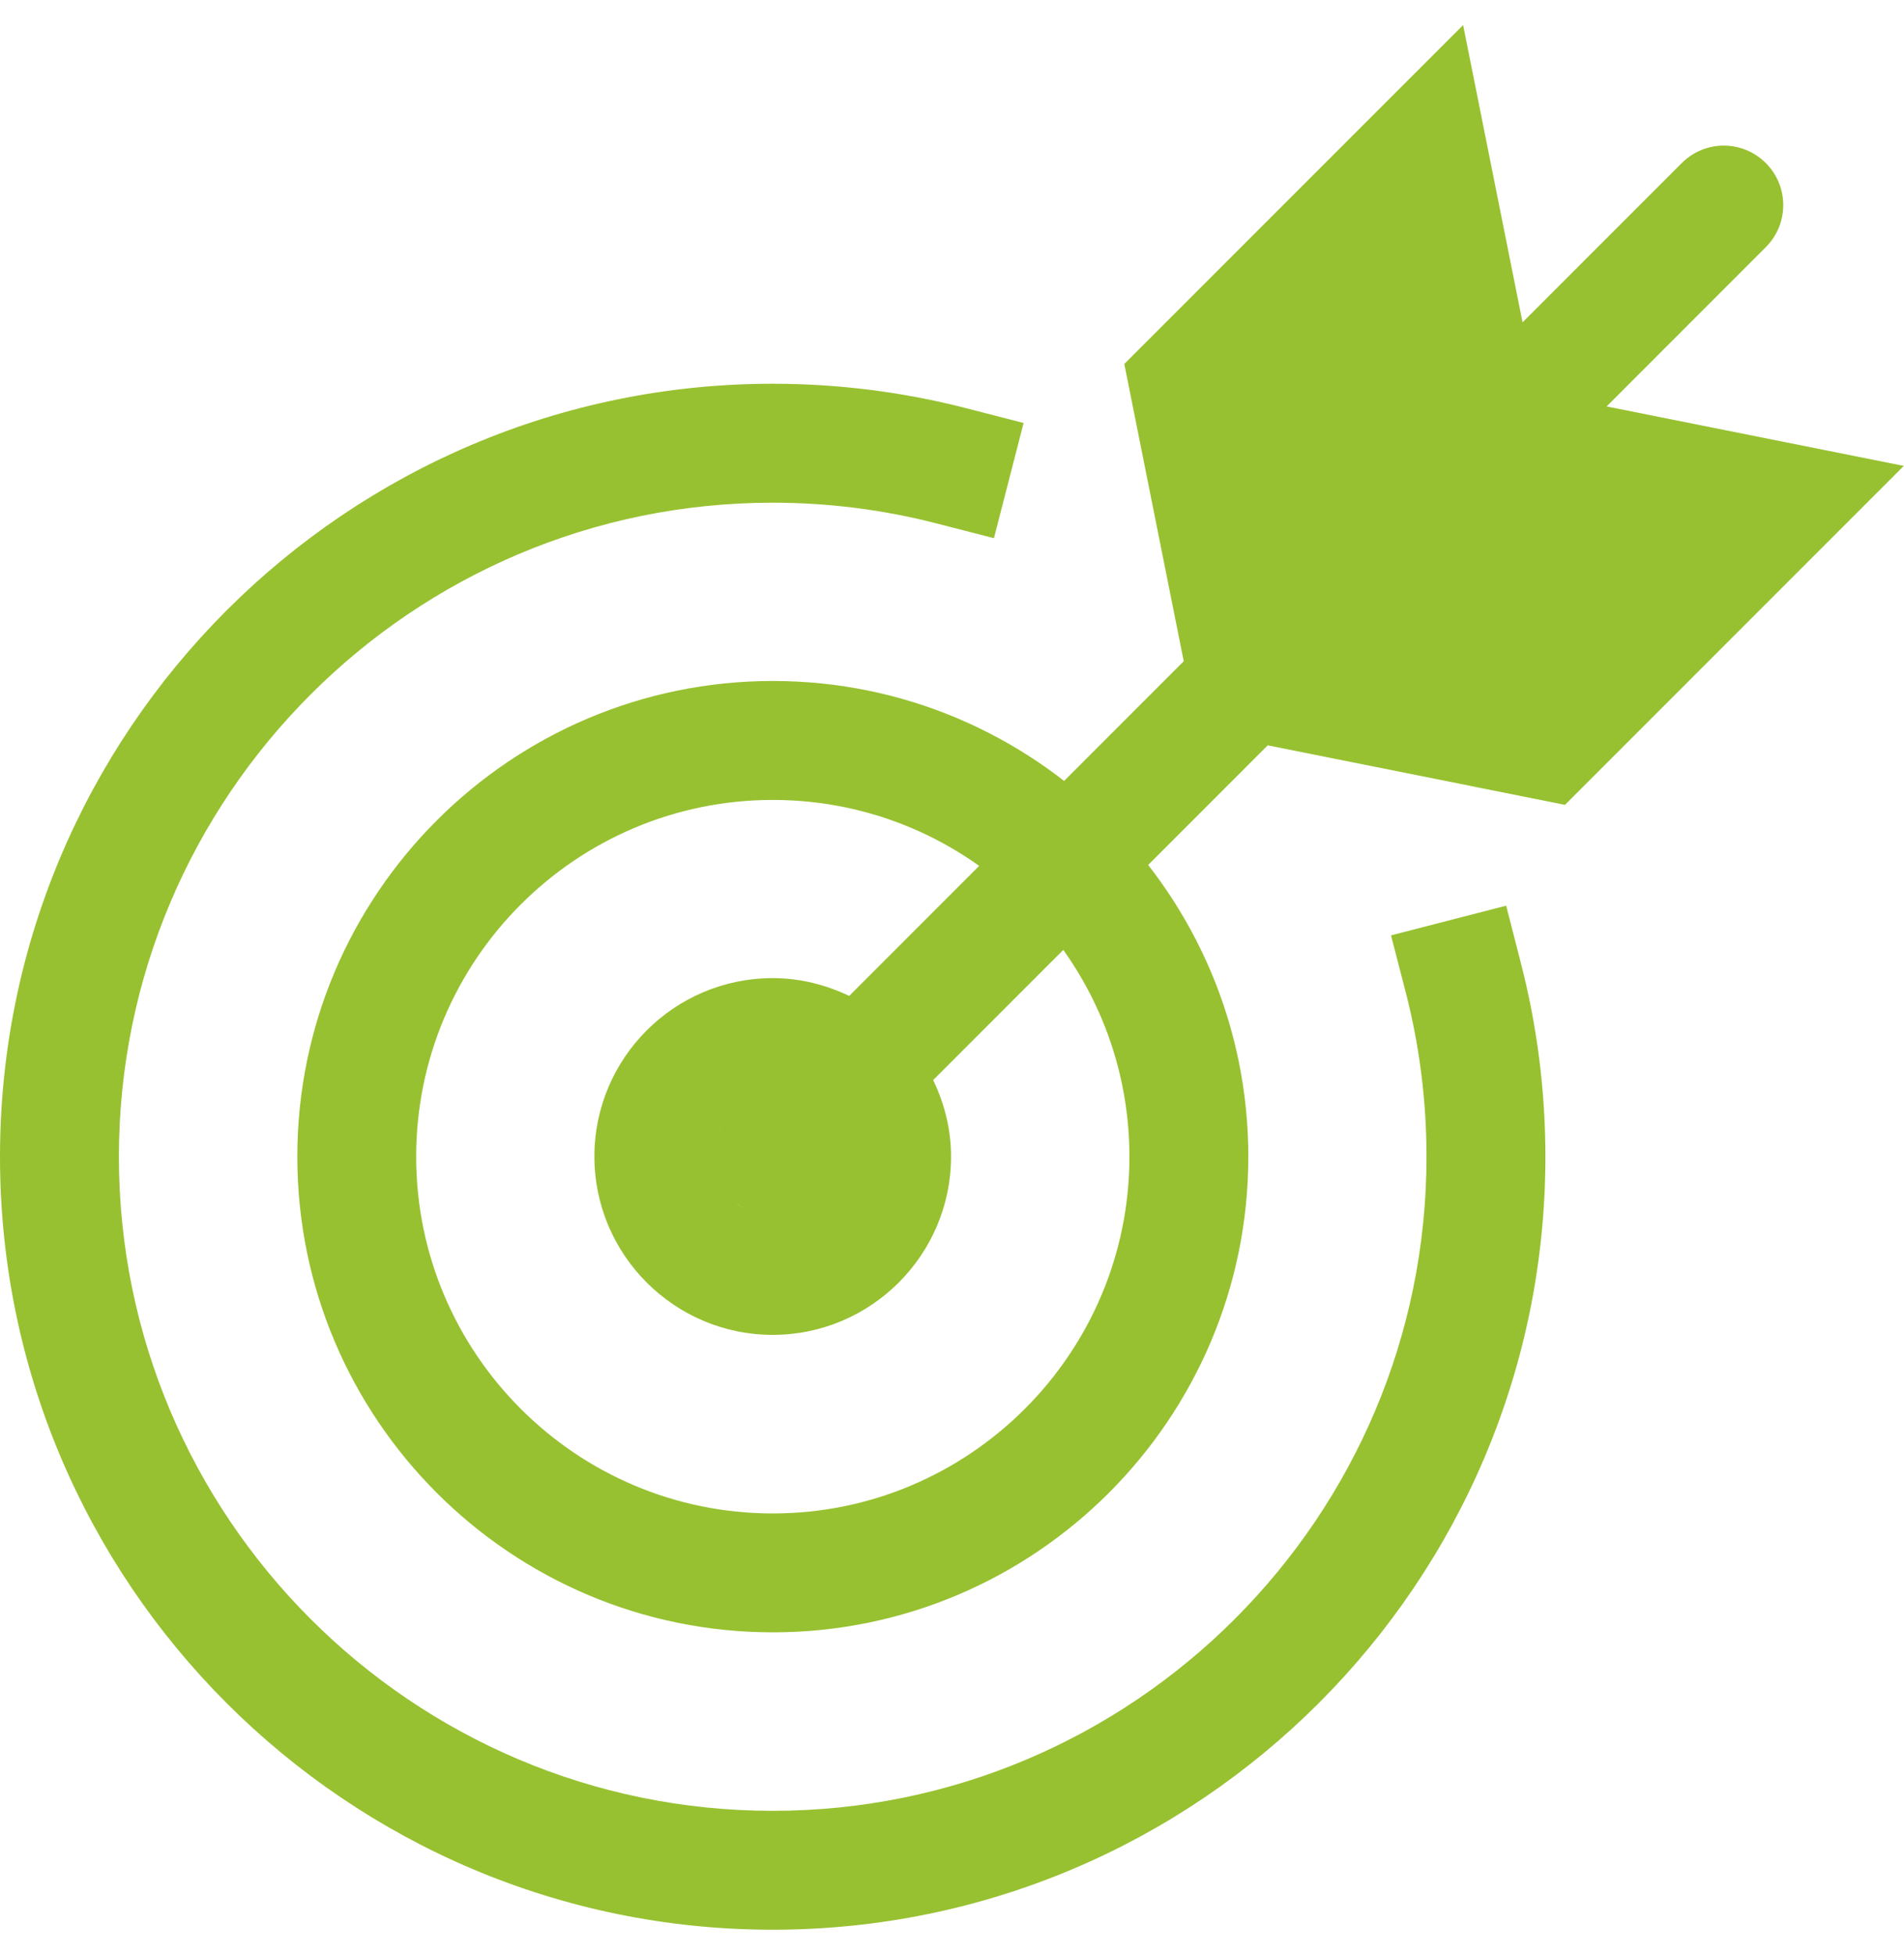 <?xml version="1.0" encoding="UTF-8"?> <svg xmlns="http://www.w3.org/2000/svg" width="38" height="39" viewBox="0 0 38 39" fill="none"><path d="M15.421 38.499C6.918 38.499 0 31.581 0 23.078C0 14.575 6.918 7.656 15.421 7.656C16.726 7.656 18.024 7.82 19.279 8.143L20.429 8.439L19.837 10.737L18.689 10.442C17.627 10.168 16.527 10.029 15.421 10.029C8.227 10.029 2.373 15.883 2.373 23.078C2.373 30.272 8.227 36.127 15.421 36.127C22.616 36.127 28.47 30.272 28.47 23.078C28.47 21.971 28.332 20.872 28.059 19.81L27.762 18.661L30.06 18.069L30.355 19.219C30.679 20.474 30.843 21.772 30.843 23.078C30.843 31.581 23.925 38.499 15.421 38.499Z" fill="#97C130"></path><path d="M15.424 32.566C10.191 32.566 5.934 28.309 5.934 23.076C5.934 17.843 10.191 13.586 15.424 13.586C20.656 13.586 24.914 17.843 24.914 23.076C24.914 28.309 20.656 32.566 15.424 32.566ZM15.424 15.959C11.498 15.959 8.306 19.151 8.306 23.076C8.306 27.001 11.498 30.194 15.424 30.194C19.349 30.194 22.541 27.001 22.541 23.076C22.541 19.151 19.349 15.959 15.424 15.959Z" fill="#97C130"></path><path d="M31.234 16.057L37.996 9.295L32.064 8.109L35.242 4.931C35.706 4.467 35.706 3.717 35.242 3.253C34.778 2.789 34.029 2.789 33.565 3.253L30.387 6.431L29.201 0.5L22.439 7.261L23.625 13.192L16.948 19.869C16.483 19.648 15.97 19.514 15.422 19.514C13.46 19.514 11.863 21.11 11.863 23.072C11.863 25.034 13.46 26.631 15.422 26.631C17.384 26.631 18.981 25.034 18.981 23.072C18.981 22.524 18.847 22.012 18.624 21.548L25.301 14.87L31.234 16.057ZM16.223 23.936C16.121 24.031 16.006 24.111 15.876 24.166C16.002 24.115 16.117 24.034 16.223 23.936ZM14.555 22.276C14.459 22.381 14.379 22.495 14.327 22.618C14.38 22.49 14.462 22.377 14.555 22.276ZM14.555 23.868C14.462 23.767 14.382 23.655 14.327 23.527C14.379 23.65 14.459 23.764 14.555 23.868ZM14.621 23.936C14.727 24.033 14.842 24.114 14.968 24.166C14.838 24.113 14.723 24.031 14.621 23.936Z" fill="#97C130"></path></svg> 